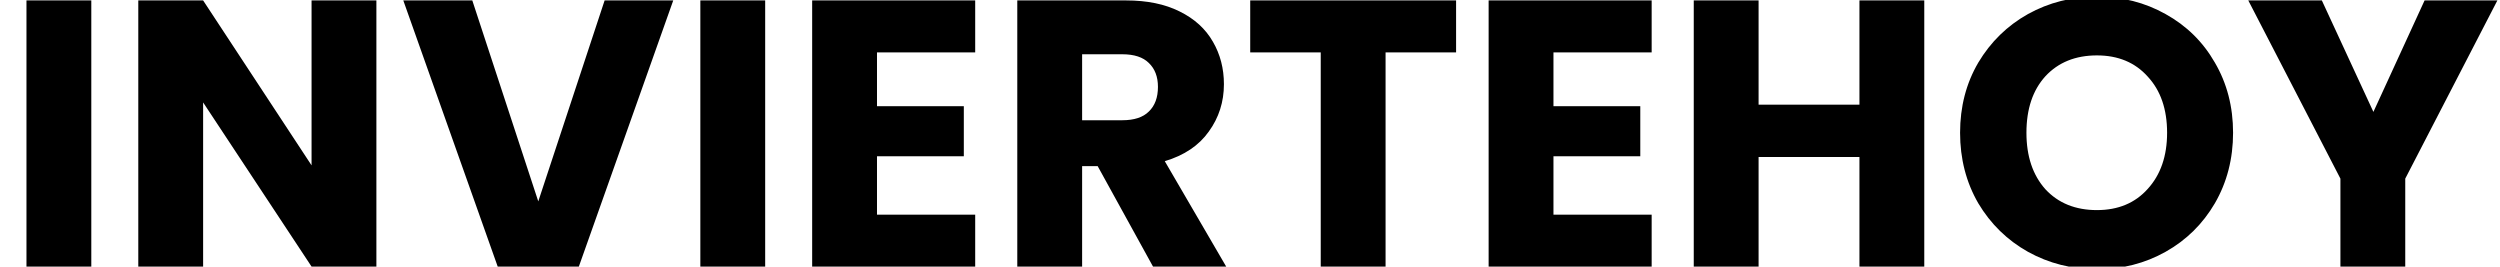 <svg xmlns="http://www.w3.org/2000/svg" width="844" height="90" viewBox="0 0 844 90" fill="none"><g clip-path="url(#clip0_2020_2)"><path d="M30.824 0.144V90H8.936V0.144H30.824ZM127.07 90H105.182L68.574 34.576V90H46.686V0.144H68.574L105.182 55.824V0.144H127.07V90ZM227.288 0.144L195.416 90H168.024L136.152 0.144H159.448L181.72 67.984L204.12 0.144H227.288ZM258.324 0.144V90H236.436V0.144H258.324ZM296.074 17.68V35.856H325.386V52.752H296.074V72.464H329.226V90H274.186V0.144H329.226V17.68H296.074ZM389.26 90L370.572 56.08H365.324V90H343.436V0.144H380.172C387.255 0.144 393.271 1.381 398.22 3.856C403.255 6.331 407.009 9.744 409.484 14.096C411.959 18.363 413.196 23.141 413.196 28.432C413.196 34.405 411.489 39.739 408.076 44.432C404.748 49.125 399.799 52.453 393.228 54.416L413.964 90H389.26ZM365.324 40.592H378.892C382.903 40.592 385.889 39.611 387.852 37.648C389.9 35.685 390.924 32.912 390.924 29.328C390.924 25.915 389.9 23.227 387.852 21.264C385.889 19.301 382.903 18.32 378.892 18.32H365.324V40.592ZM491.576 0.144V17.68H467.768V90H445.88V17.68H422.072V0.144H491.576ZM524.449 17.68V35.856H553.761V52.752H524.449V72.464H557.601V90H502.561V0.144H557.601V17.68H524.449ZM649.635 0.144V90H627.747V53.008H593.699V90H571.811V0.144H593.699V35.344H627.747V0.144H649.635ZM707.932 90.896C699.484 90.896 691.719 88.933 684.636 85.008C677.639 81.083 672.049 75.621 667.868 68.624C663.772 61.541 661.724 53.605 661.724 44.816C661.724 36.027 663.772 28.133 667.868 21.136C672.049 14.139 677.639 8.677 684.636 4.752C691.719 0.827 699.484 -1.136 707.932 -1.136C716.38 -1.136 724.103 0.827 731.1 4.752C738.183 8.677 743.729 14.139 747.74 21.136C751.836 28.133 753.884 36.027 753.884 44.816C753.884 53.605 751.836 61.541 747.74 68.624C743.644 75.621 738.097 81.083 731.1 85.008C724.103 88.933 716.38 90.896 707.932 90.896ZM707.932 70.928C715.1 70.928 720.817 68.539 725.084 63.76C729.436 58.981 731.612 52.667 731.612 44.816C731.612 36.88 729.436 30.565 725.084 25.872C720.817 21.093 715.1 18.704 707.932 18.704C700.679 18.704 694.876 21.051 690.524 25.744C686.257 30.437 684.124 36.795 684.124 44.816C684.124 52.752 686.257 59.109 690.524 63.888C694.876 68.581 700.679 70.928 707.932 70.928ZM843.117 0.144L812.013 60.304V90H790.125V60.304L759.021 0.144H783.853L801.261 37.776L818.541 0.144H843.117Z" fill="black"></path></g><defs><clipPath id="clip0_2020_2"><rect width="844" height="90" fill="white"></rect></clipPath></defs></svg>
